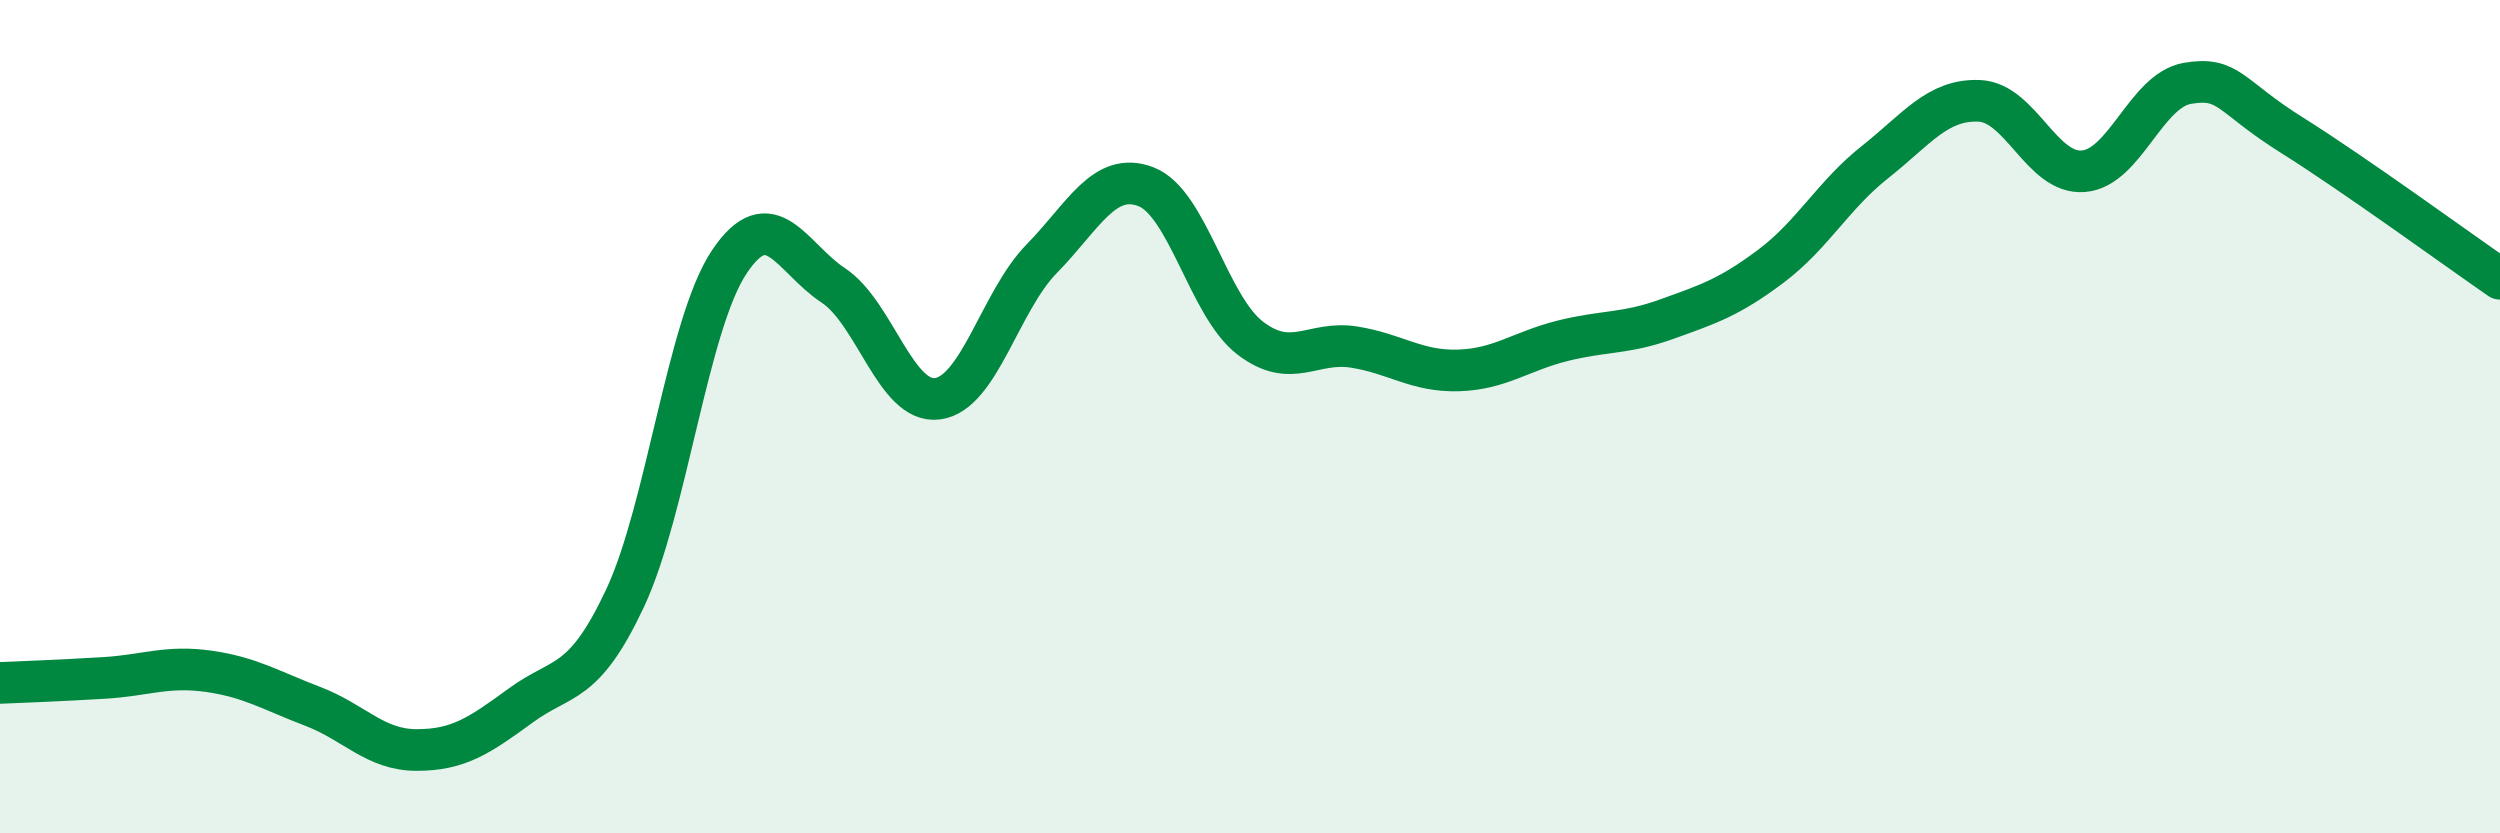 
    <svg width="60" height="20" viewBox="0 0 60 20" xmlns="http://www.w3.org/2000/svg">
      <path
        d="M 0,16.39 C 0.5,16.37 1.5,16.33 2.5,16.27 C 3.5,16.21 4,15.97 5,16.11 C 6,16.25 6.5,16.57 7.5,16.95 C 8.5,17.33 9,18 10,18 C 11,18 11.5,17.66 12.5,16.93 C 13.5,16.2 14,16.49 15,14.36 C 16,12.23 16.5,7.79 17.5,6.29 C 18.5,4.79 19,6.19 20,6.85 C 21,7.51 21.5,9.7 22.5,9.57 C 23.5,9.44 24,7.23 25,6.21 C 26,5.19 26.5,4.1 27.5,4.48 C 28.5,4.86 29,7.34 30,8.11 C 31,8.88 31.5,8.17 32.5,8.33 C 33.5,8.49 34,8.92 35,8.89 C 36,8.86 36.5,8.43 37.5,8.18 C 38.5,7.93 39,8.02 40,7.66 C 41,7.3 41.5,7.14 42.5,6.39 C 43.5,5.64 44,4.68 45,3.89 C 46,3.1 46.5,2.38 47.5,2.42 C 48.5,2.46 49,4.19 50,4.11 C 51,4.03 51.5,2.17 52.5,2 C 53.5,1.83 53.5,2.3 55,3.24 C 56.5,4.18 59,6 60,6.69L60 20L0 20Z"
        fill="#008740"
        opacity="0.1"
        stroke-linecap="round"
        stroke-linejoin="round"
      />
      <path
        d="M 0,16.39 C 0.5,16.37 1.5,16.33 2.5,16.27 C 3.5,16.21 4,15.97 5,16.11 C 6,16.25 6.5,16.57 7.5,16.95 C 8.5,17.33 9,18 10,18 C 11,18 11.5,17.66 12.5,16.93 C 13.5,16.2 14,16.49 15,14.36 C 16,12.23 16.5,7.79 17.5,6.29 C 18.5,4.79 19,6.19 20,6.85 C 21,7.51 21.5,9.7 22.5,9.57 C 23.5,9.44 24,7.23 25,6.21 C 26,5.19 26.5,4.1 27.5,4.48 C 28.5,4.86 29,7.34 30,8.11 C 31,8.88 31.5,8.17 32.5,8.33 C 33.5,8.49 34,8.92 35,8.89 C 36,8.86 36.5,8.43 37.5,8.18 C 38.5,7.93 39,8.02 40,7.66 C 41,7.3 41.5,7.14 42.5,6.39 C 43.5,5.64 44,4.68 45,3.89 C 46,3.1 46.5,2.38 47.5,2.42 C 48.5,2.46 49,4.19 50,4.11 C 51,4.03 51.5,2.17 52.5,2 C 53.5,1.83 53.5,2.3 55,3.24 C 56.5,4.18 59,6 60,6.69"
        stroke="#008740"
        stroke-width="1"
        fill="none"
        stroke-linecap="round"
        stroke-linejoin="round"
      />
    </svg>
  